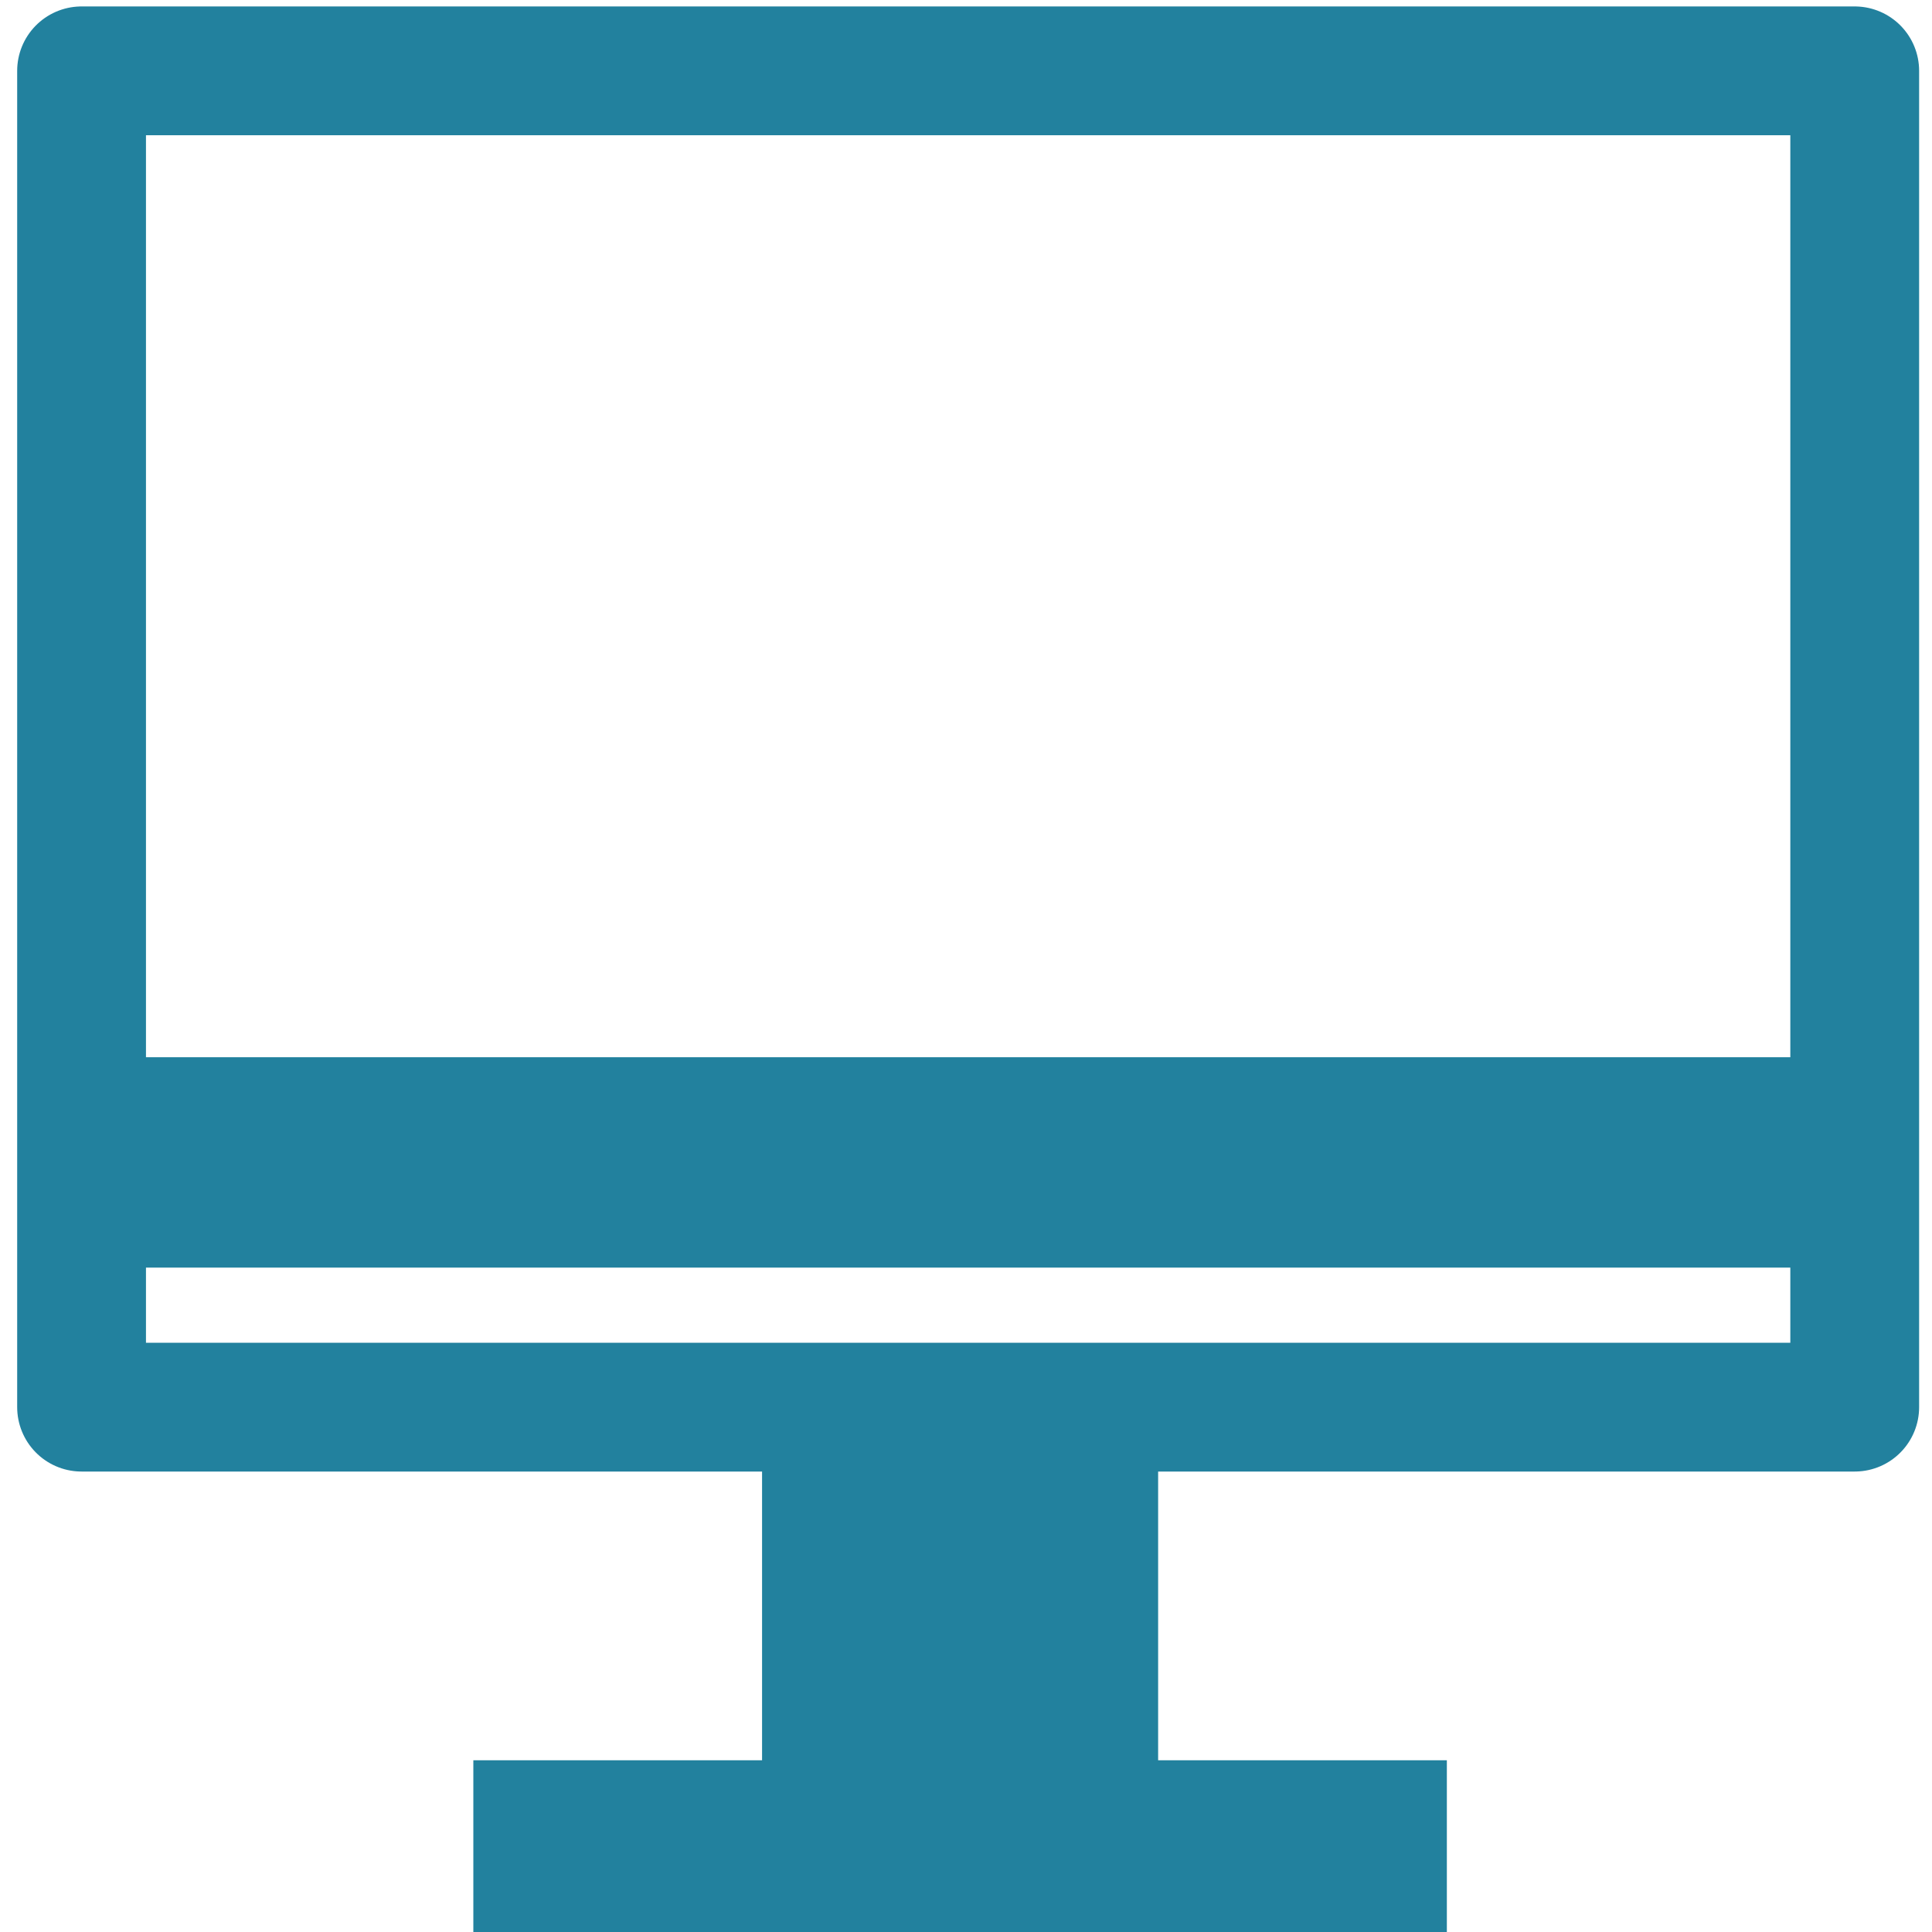 <?xml version="1.0" encoding="utf-8"?>
<!-- Generator: Adobe Illustrator 27.1.1, SVG Export Plug-In . SVG Version: 6.00 Build 0)  -->
<svg version="1.1" id="Layer_1" xmlns="http://www.w3.org/2000/svg" xmlns:xlink="http://www.w3.org/1999/xlink" x="0px" y="0px"
	 viewBox="0 0 180 180" style="enable-background:new 0 0 180 180;" xml:space="preserve">
<style type="text/css">
	.st0{fill:#22819E;stroke:#22819E;stroke-miterlimit:10;}
	.st1{fill:#22819E;stroke:#22819E;stroke-width:12;stroke-miterlimit:10;}
	.st2{fill:none;stroke:#22819E;stroke-width:12;stroke-linejoin:round;}
</style>
<polygon class="st0" points="134.3,164.5 44.6,164.5 44.6,180 134.3,180 "/>
<polygon class="st1" points="171.9,104.5 9.7,104.5 9.7,112.1 171.9,112.1 "/>
<rect x="7.6" y="6.6" class="st2" width="165.2" height="124.5"/>
<polygon class="st0" points="107.4,126.7 71.5,126.7 71.5,166.6 107.4,166.6 "/>
</svg>
